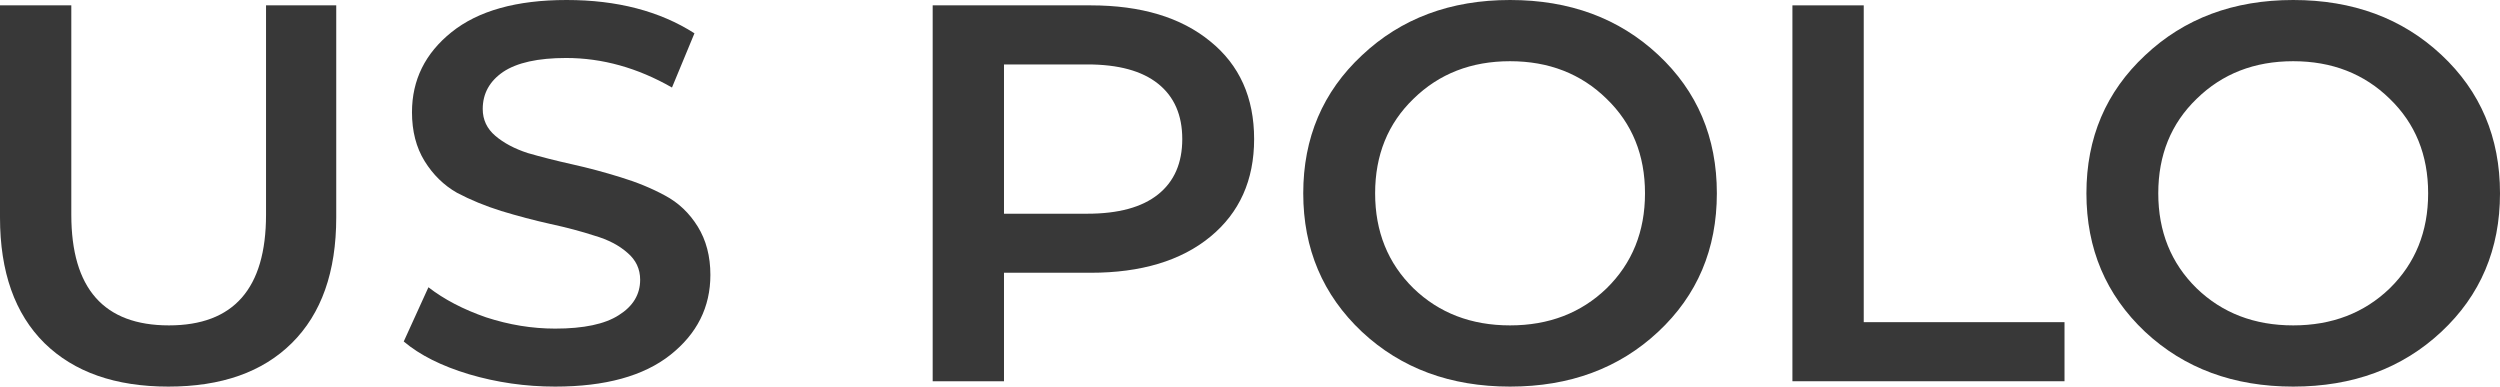 <?xml version="1.0" encoding="UTF-8"?> <svg xmlns="http://www.w3.org/2000/svg" width="97" height="15" viewBox="0 0 97 15" fill="none"> <path d="M11.322 13.312C10.187 14.438 8.591 15 6.534 15C4.476 15 2.873 14.438 1.724 13.312C0.575 12.174 0 10.549 0 8.438V0.208H2.767V8.333C2.767 11.194 4.03 12.625 6.555 12.625C9.066 12.625 10.322 11.194 10.322 8.333V0.208H13.046V8.438C13.046 10.549 12.472 12.174 11.322 13.312Z" fill="#383838"></path> <path d="M21.54 15C20.39 15 19.276 14.84 18.198 14.521C17.134 14.201 16.29 13.778 15.665 13.25L16.623 11.146C17.233 11.618 17.978 12.007 18.858 12.312C19.752 12.604 20.646 12.75 21.54 12.75C22.646 12.75 23.469 12.576 24.008 12.229C24.562 11.882 24.838 11.424 24.838 10.854C24.838 10.438 24.675 10.09 24.349 9.812C24.023 9.521 23.597 9.299 23.072 9.146C22.561 8.979 21.986 8.826 21.348 8.688C20.724 8.549 20.092 8.382 19.454 8.188C18.83 7.993 18.255 7.757 17.73 7.479C17.219 7.188 16.801 6.778 16.474 6.25C16.148 5.722 15.985 5.09 15.985 4.354C15.985 3.104 16.496 2.069 17.517 1.25C18.553 0.417 20.043 0 21.986 0C23.945 0 25.598 0.431 26.945 1.292L26.073 3.396C24.739 2.632 23.37 2.25 21.965 2.25C20.873 2.25 20.057 2.431 19.518 2.792C18.993 3.153 18.73 3.632 18.73 4.229C18.73 4.646 18.893 4.993 19.22 5.271C19.546 5.549 19.965 5.771 20.476 5.938C21 6.09 21.575 6.236 22.199 6.375C22.824 6.514 23.448 6.681 24.072 6.875C24.711 7.069 25.285 7.306 25.796 7.583C26.321 7.861 26.747 8.264 27.073 8.792C27.399 9.319 27.563 9.944 27.563 10.667C27.563 11.917 27.045 12.951 26.009 13.771C24.973 14.59 23.483 15 21.54 15Z" fill="#383838"></path> <path d="M42.318 0.208C44.276 0.208 45.822 0.674 46.957 1.604C48.092 2.521 48.66 3.785 48.66 5.396C48.66 6.993 48.092 8.257 46.957 9.188C45.822 10.118 44.276 10.583 42.318 10.583H38.955V14.792H36.188V0.208H42.318ZM42.19 8.292C43.396 8.292 44.311 8.042 44.935 7.542C45.56 7.042 45.872 6.326 45.872 5.396C45.872 4.465 45.56 3.75 44.935 3.25C44.311 2.75 43.396 2.5 42.19 2.5H38.955V8.292H42.19Z" fill="#383838"></path> <path d="M64.336 12.875C62.818 14.292 60.903 15 58.59 15C56.277 15 54.362 14.292 52.844 12.875C51.325 11.444 50.566 9.653 50.566 7.5C50.566 5.347 51.325 3.562 52.844 2.146C54.362 0.715 56.277 0 58.59 0C60.903 0 62.818 0.708 64.336 2.125C65.855 3.542 66.614 5.333 66.614 7.5C66.614 9.667 65.855 11.458 64.336 12.875ZM54.844 11.188C55.837 12.146 57.086 12.625 58.59 12.625C60.094 12.625 61.343 12.146 62.336 11.188C63.329 10.215 63.826 8.986 63.826 7.5C63.826 6.014 63.329 4.792 62.336 3.833C61.343 2.861 60.094 2.375 58.59 2.375C57.086 2.375 55.837 2.861 54.844 3.833C53.851 4.792 53.355 6.014 53.355 7.5C53.355 8.986 53.851 10.215 54.844 11.188Z" fill="#383838"></path> <path d="M69.546 14.792V0.208H72.313V12.5H80.103V14.792H69.546Z" fill="#383838"></path> <path d="M94.723 12.875C93.205 14.292 91.289 15 88.976 15C86.664 15 84.748 14.292 83.23 12.875C81.712 11.444 80.953 9.653 80.953 7.5C80.953 5.347 81.712 3.562 83.23 2.146C84.748 0.715 86.664 0 88.976 0C91.289 0 93.205 0.708 94.723 2.125C96.241 3.542 97 5.333 97 7.5C97 9.667 96.241 11.458 94.723 12.875ZM85.231 11.188C86.224 12.146 87.472 12.625 88.976 12.625C90.48 12.625 91.729 12.146 92.722 11.188C93.715 10.215 94.212 8.986 94.212 7.5C94.212 6.014 93.715 4.792 92.722 3.833C91.729 2.861 90.48 2.375 88.976 2.375C87.472 2.375 86.224 2.861 85.231 3.833C84.237 4.792 83.741 6.014 83.741 7.5C83.741 8.986 84.237 10.215 85.231 11.188Z" fill="#383838"></path> </svg> 